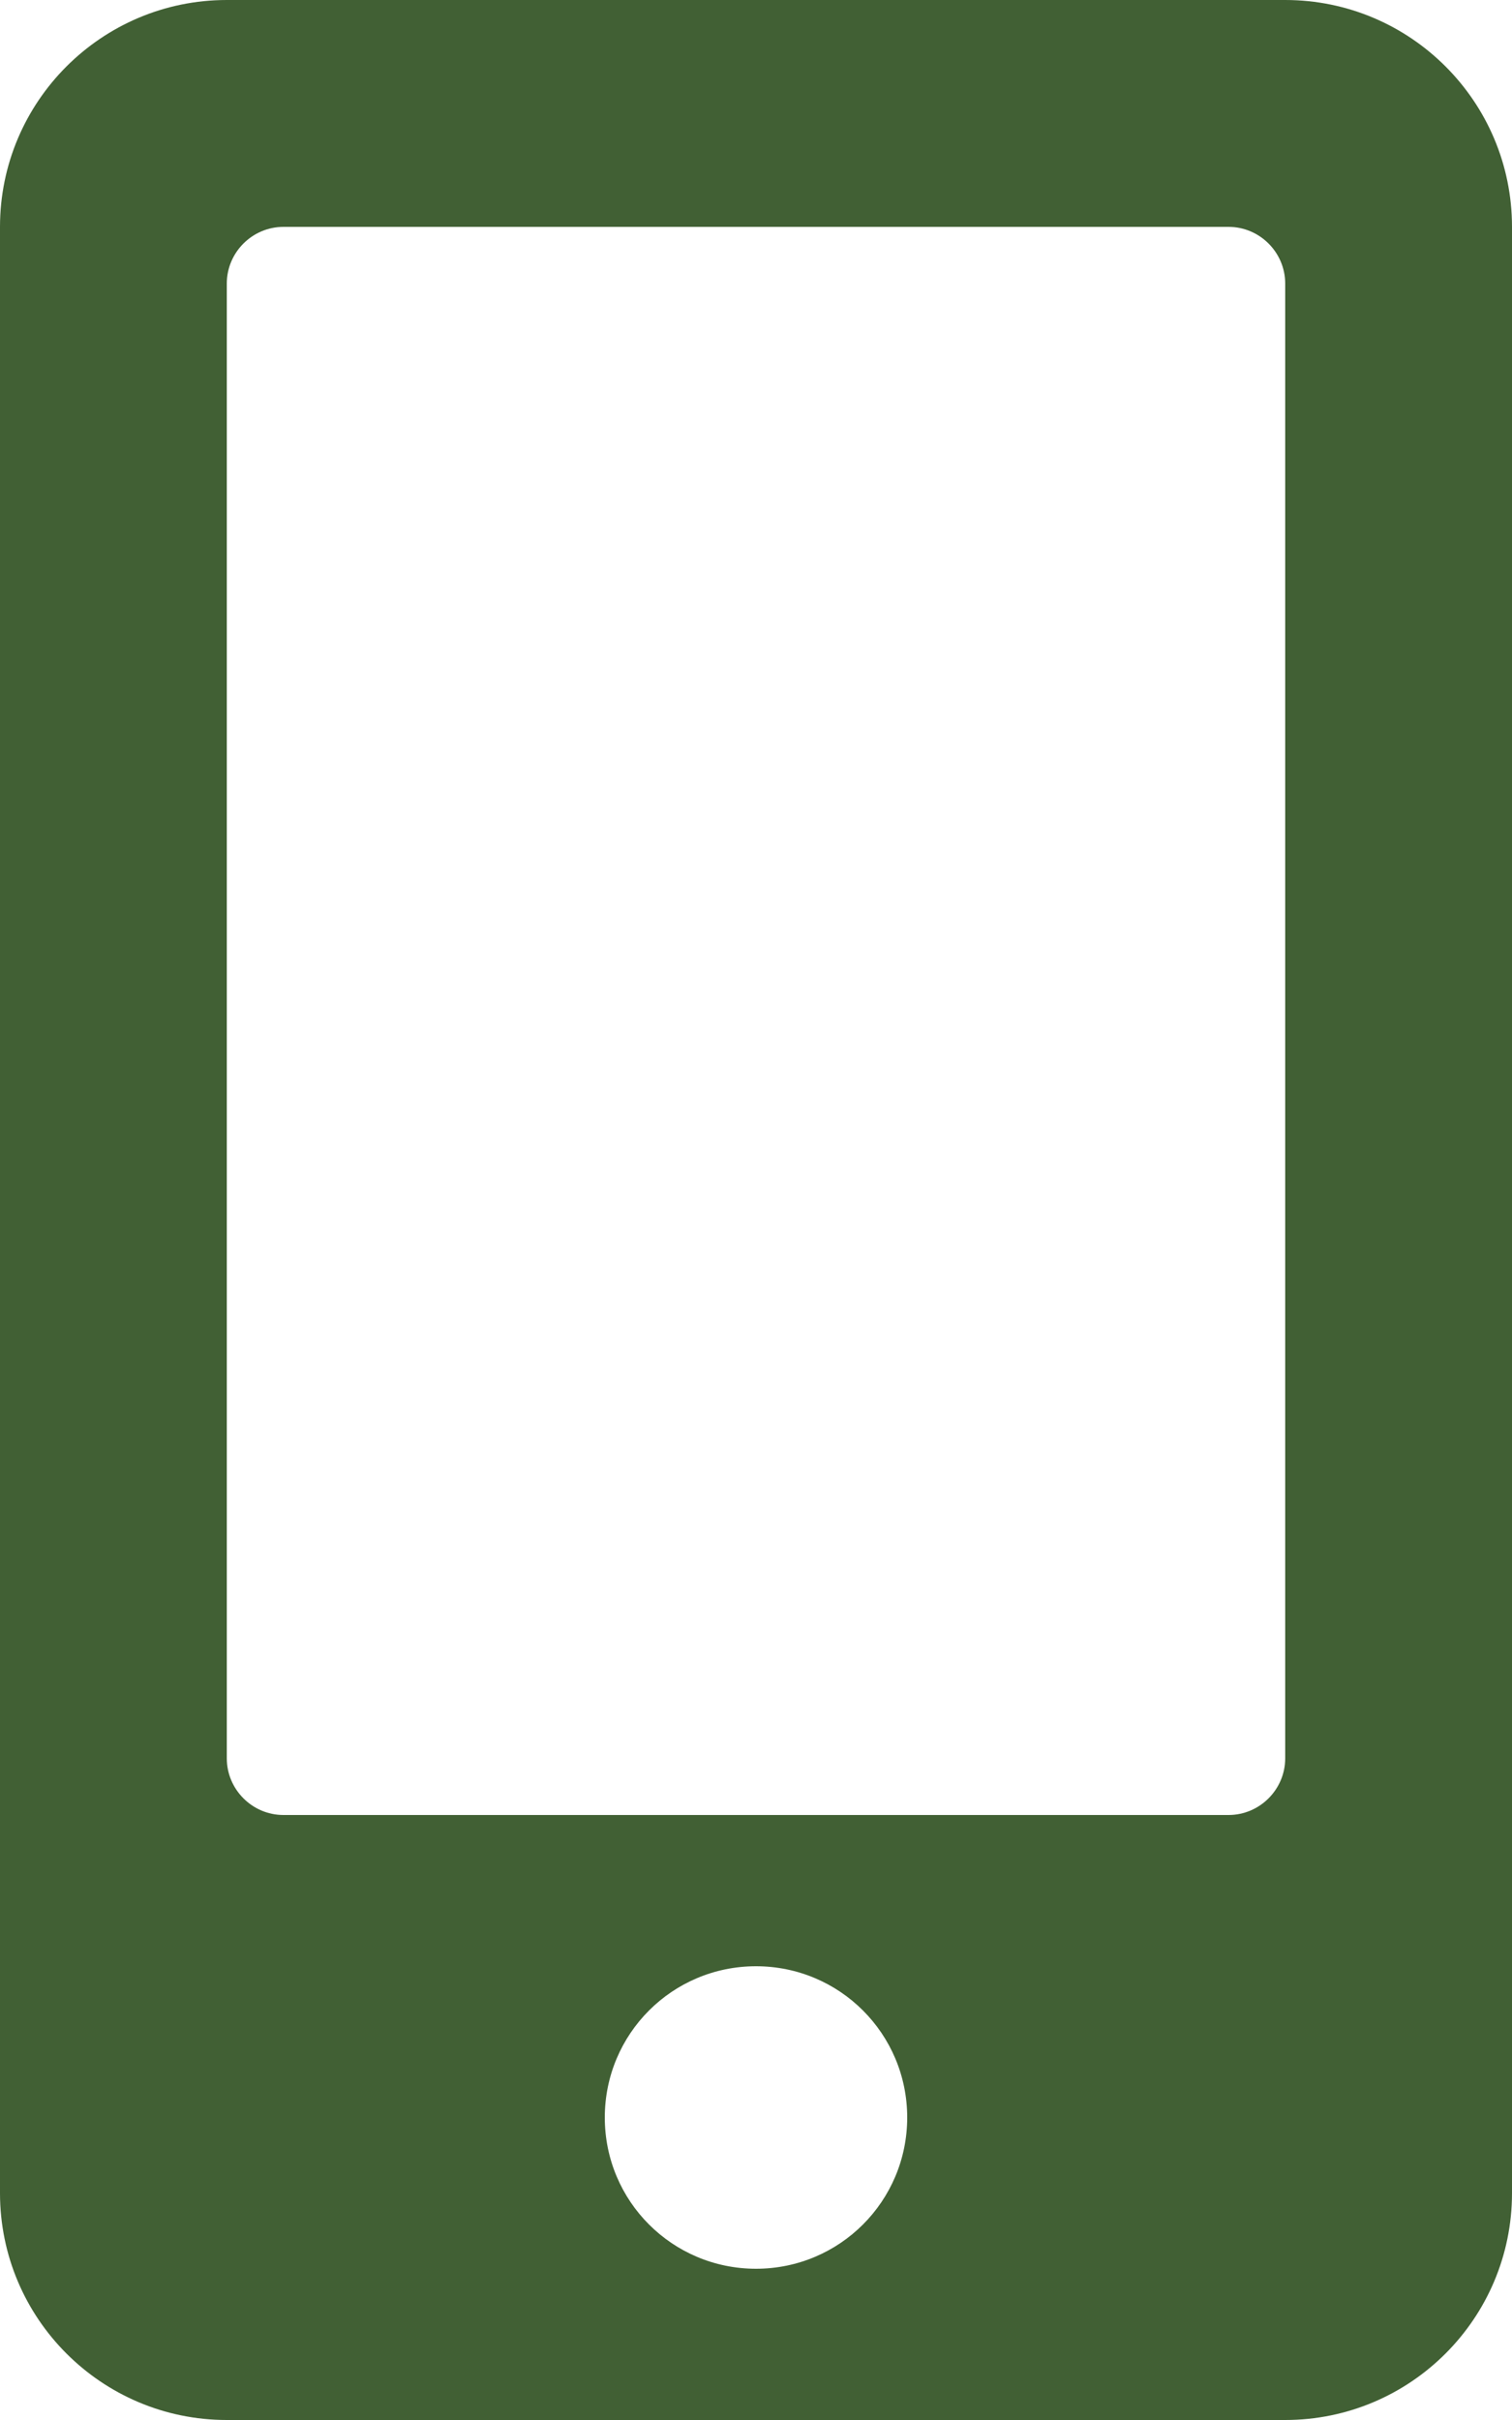 <?xml version="1.0" encoding="UTF-8"?>
<svg width="15px" height="24px" viewBox="0 0 15 24" version="1.1" xmlns="http://www.w3.org/2000/svg" xmlns:xlink="http://www.w3.org/1999/xlink">
    <!-- Generator: Sketch 51.3 (57544) - http://www.bohemiancoding.com/sketch -->
    <title>mobile-alt</title>
    <desc>Created with Sketch.</desc>
    <defs></defs>
    <g id="Page-1" stroke="none" stroke-width="1" fill="none" fill-rule="evenodd">
        <g id="Request-Quote" transform="translate(-34, -1088)" fill="#416034" fill-rule="nonzero">
            <g id="mobile-alt" transform="translate(34, 1088)">
                <path d="M12.75,0 L2.25,0 C1.008,0 0,1.008 0,2.25 L0,21.75 C0,22.992 1.008,24 2.25,24 L12.75,24 C13.992,24 15,22.992 15,21.75 L15,2.25 C15,1.008 13.992,0 12.75,0 Z M7.5,22.5 C6.67,22.5 6,21.83 6,21 C6,20.17 6.67,19.5 7.5,19.5 C8.33,19.5 9,20.17 9,21 C9,21.83 8.33,22.5 7.5,22.5 Z M12.75,17.438 C12.75,17.747 12.497,18 12.188,18 L2.812,18 C2.503,18 2.25,17.747 2.25,17.438 L2.25,2.812 C2.25,2.503 2.503,2.25 2.812,2.25 L12.188,2.25 C12.497,2.25 12.75,2.503 12.75,2.812 L12.75,17.438 Z" id="Shape"></path>
            </g>
        </g>
    </g>
</svg>